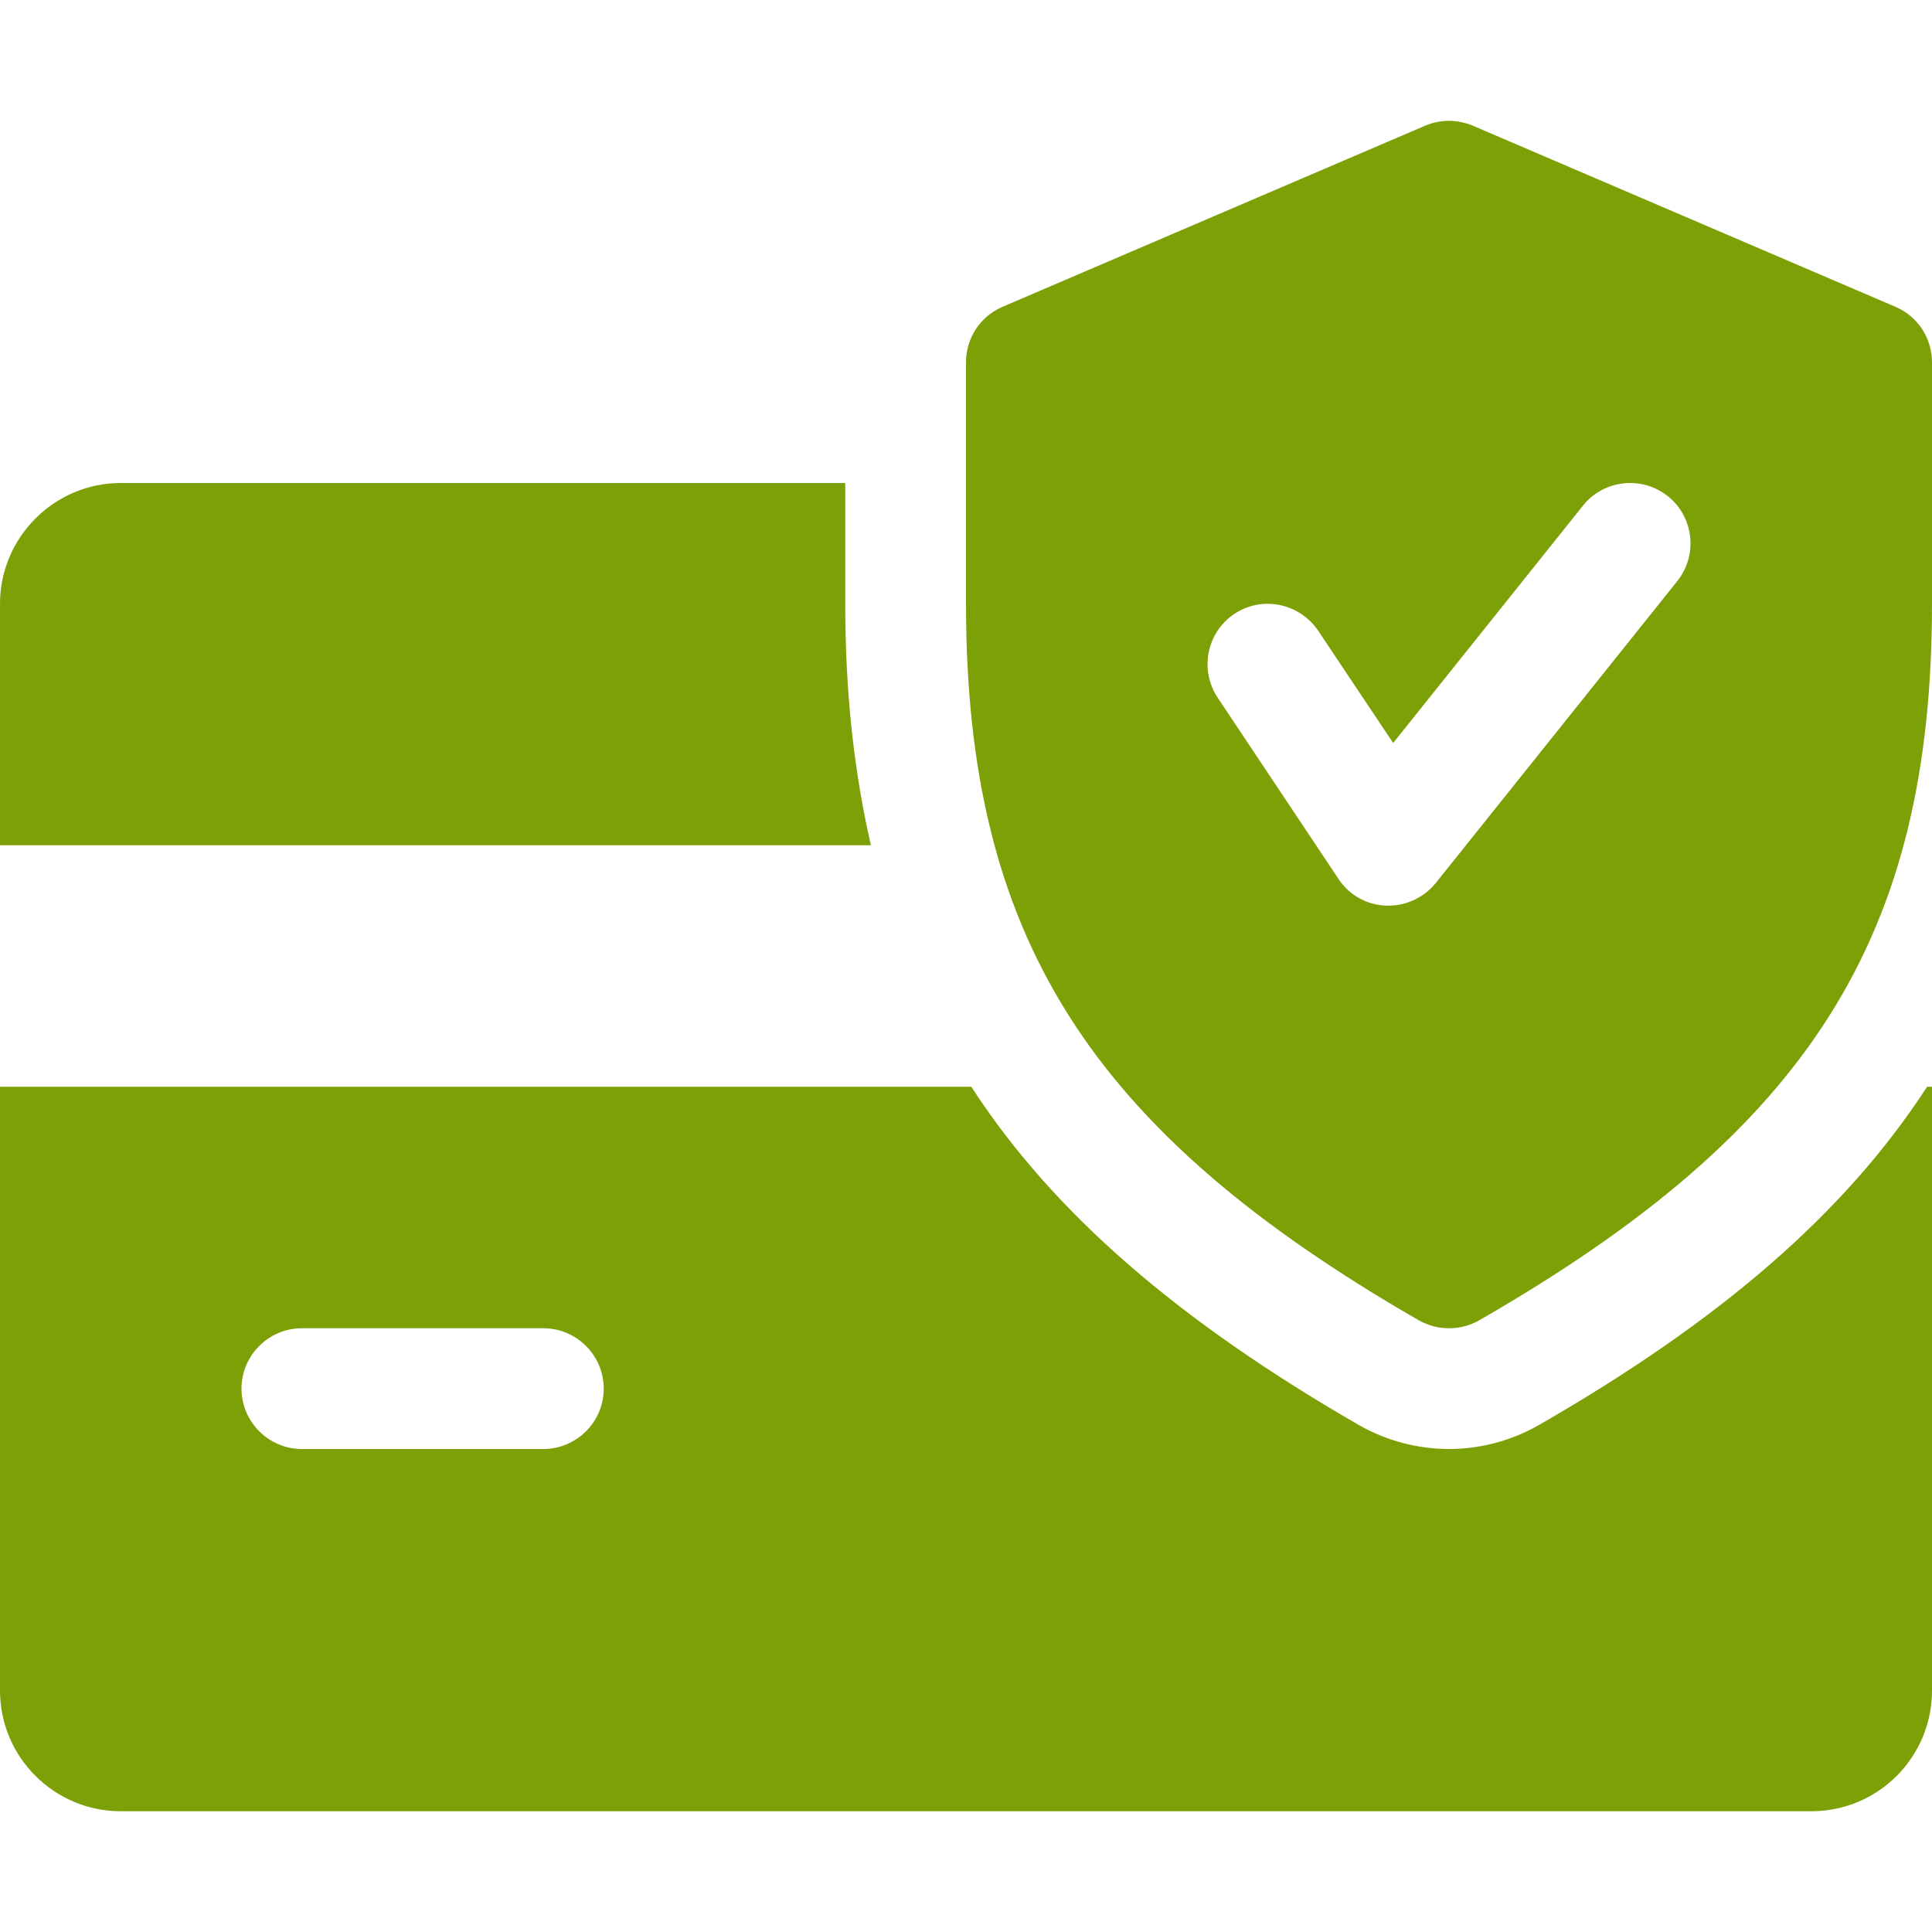 <?xml version="1.0" encoding="utf-8"?>
<!-- Generator: Adobe Illustrator 22.0.0, SVG Export Plug-In . SVG Version: 6.00 Build 0)  -->
<svg version="1.1" id="Capa_1" xmlns="http://www.w3.org/2000/svg" xmlns:xlink="http://www.w3.org/1999/xlink" x="0px" y="0px"
	 viewBox="0 0 512 512" style="enable-background:new 0 0 512 512;" xml:space="preserve">
<style type="text/css">
	.st0{fill:#7DA007;}
</style>
<g>
	<g>
		<path class="st0" d="M224,160v-32H32c-17.6,0-32,14.4-32,32v64h230.8C226.3,204.4,224,183.4,224,160z"/>
	</g>
</g>
<g>
	<g>
		<path class="st0" d="M510.7,288c-21.8,33.6-55.1,62.2-102.8,89.6c-7.3,4.2-15.6,6.4-23.9,6.4s-16.6-2.2-23.8-6.3
			c-47.7-27.5-81-56.1-102.8-89.7H0v160c0,17.7,14.4,32,32,32h448c17.7,0,32-14.3,32-32V288L510.7,288L510.7,288z M144,384H80
			c-8.8,0-16-7.2-16-16s7.2-16,16-16h64c8.8,0,16,7.2,16,16S152.8,384,144,384z"/>
	</g>
</g>
<g>
	<g>
		<path class="st0" d="M502.3,81.3l-112-48c-4.1-1.7-8.6-1.7-12.6,0l-112,48c-5.9,2.5-9.7,8.3-9.7,14.7v64
			c0,88,32.5,139.5,120,189.9c2.5,1.4,5.2,2.1,8,2.1s5.5-0.7,8-2.1c87.5-50.3,120-101.7,120-189.9V96
			C512,89.6,508.2,83.8,502.3,81.3z M444.5,154l-64,80c-3.1,3.8-7.7,6-12.5,6c-0.2,0-0.5,0-0.7,0c-5.1-0.2-9.8-2.8-12.6-7.1l-32-48
			c-4.9-7.4-2.9-17.3,4.4-22.2c7.3-4.9,17.2-2.9,22.2,4.4l19.9,29.8l50.3-62.9c5.5-6.9,15.6-8,22.5-2.5
			C448.9,137,450,147.1,444.5,154z"/>
	</g>
</g>
</svg>
